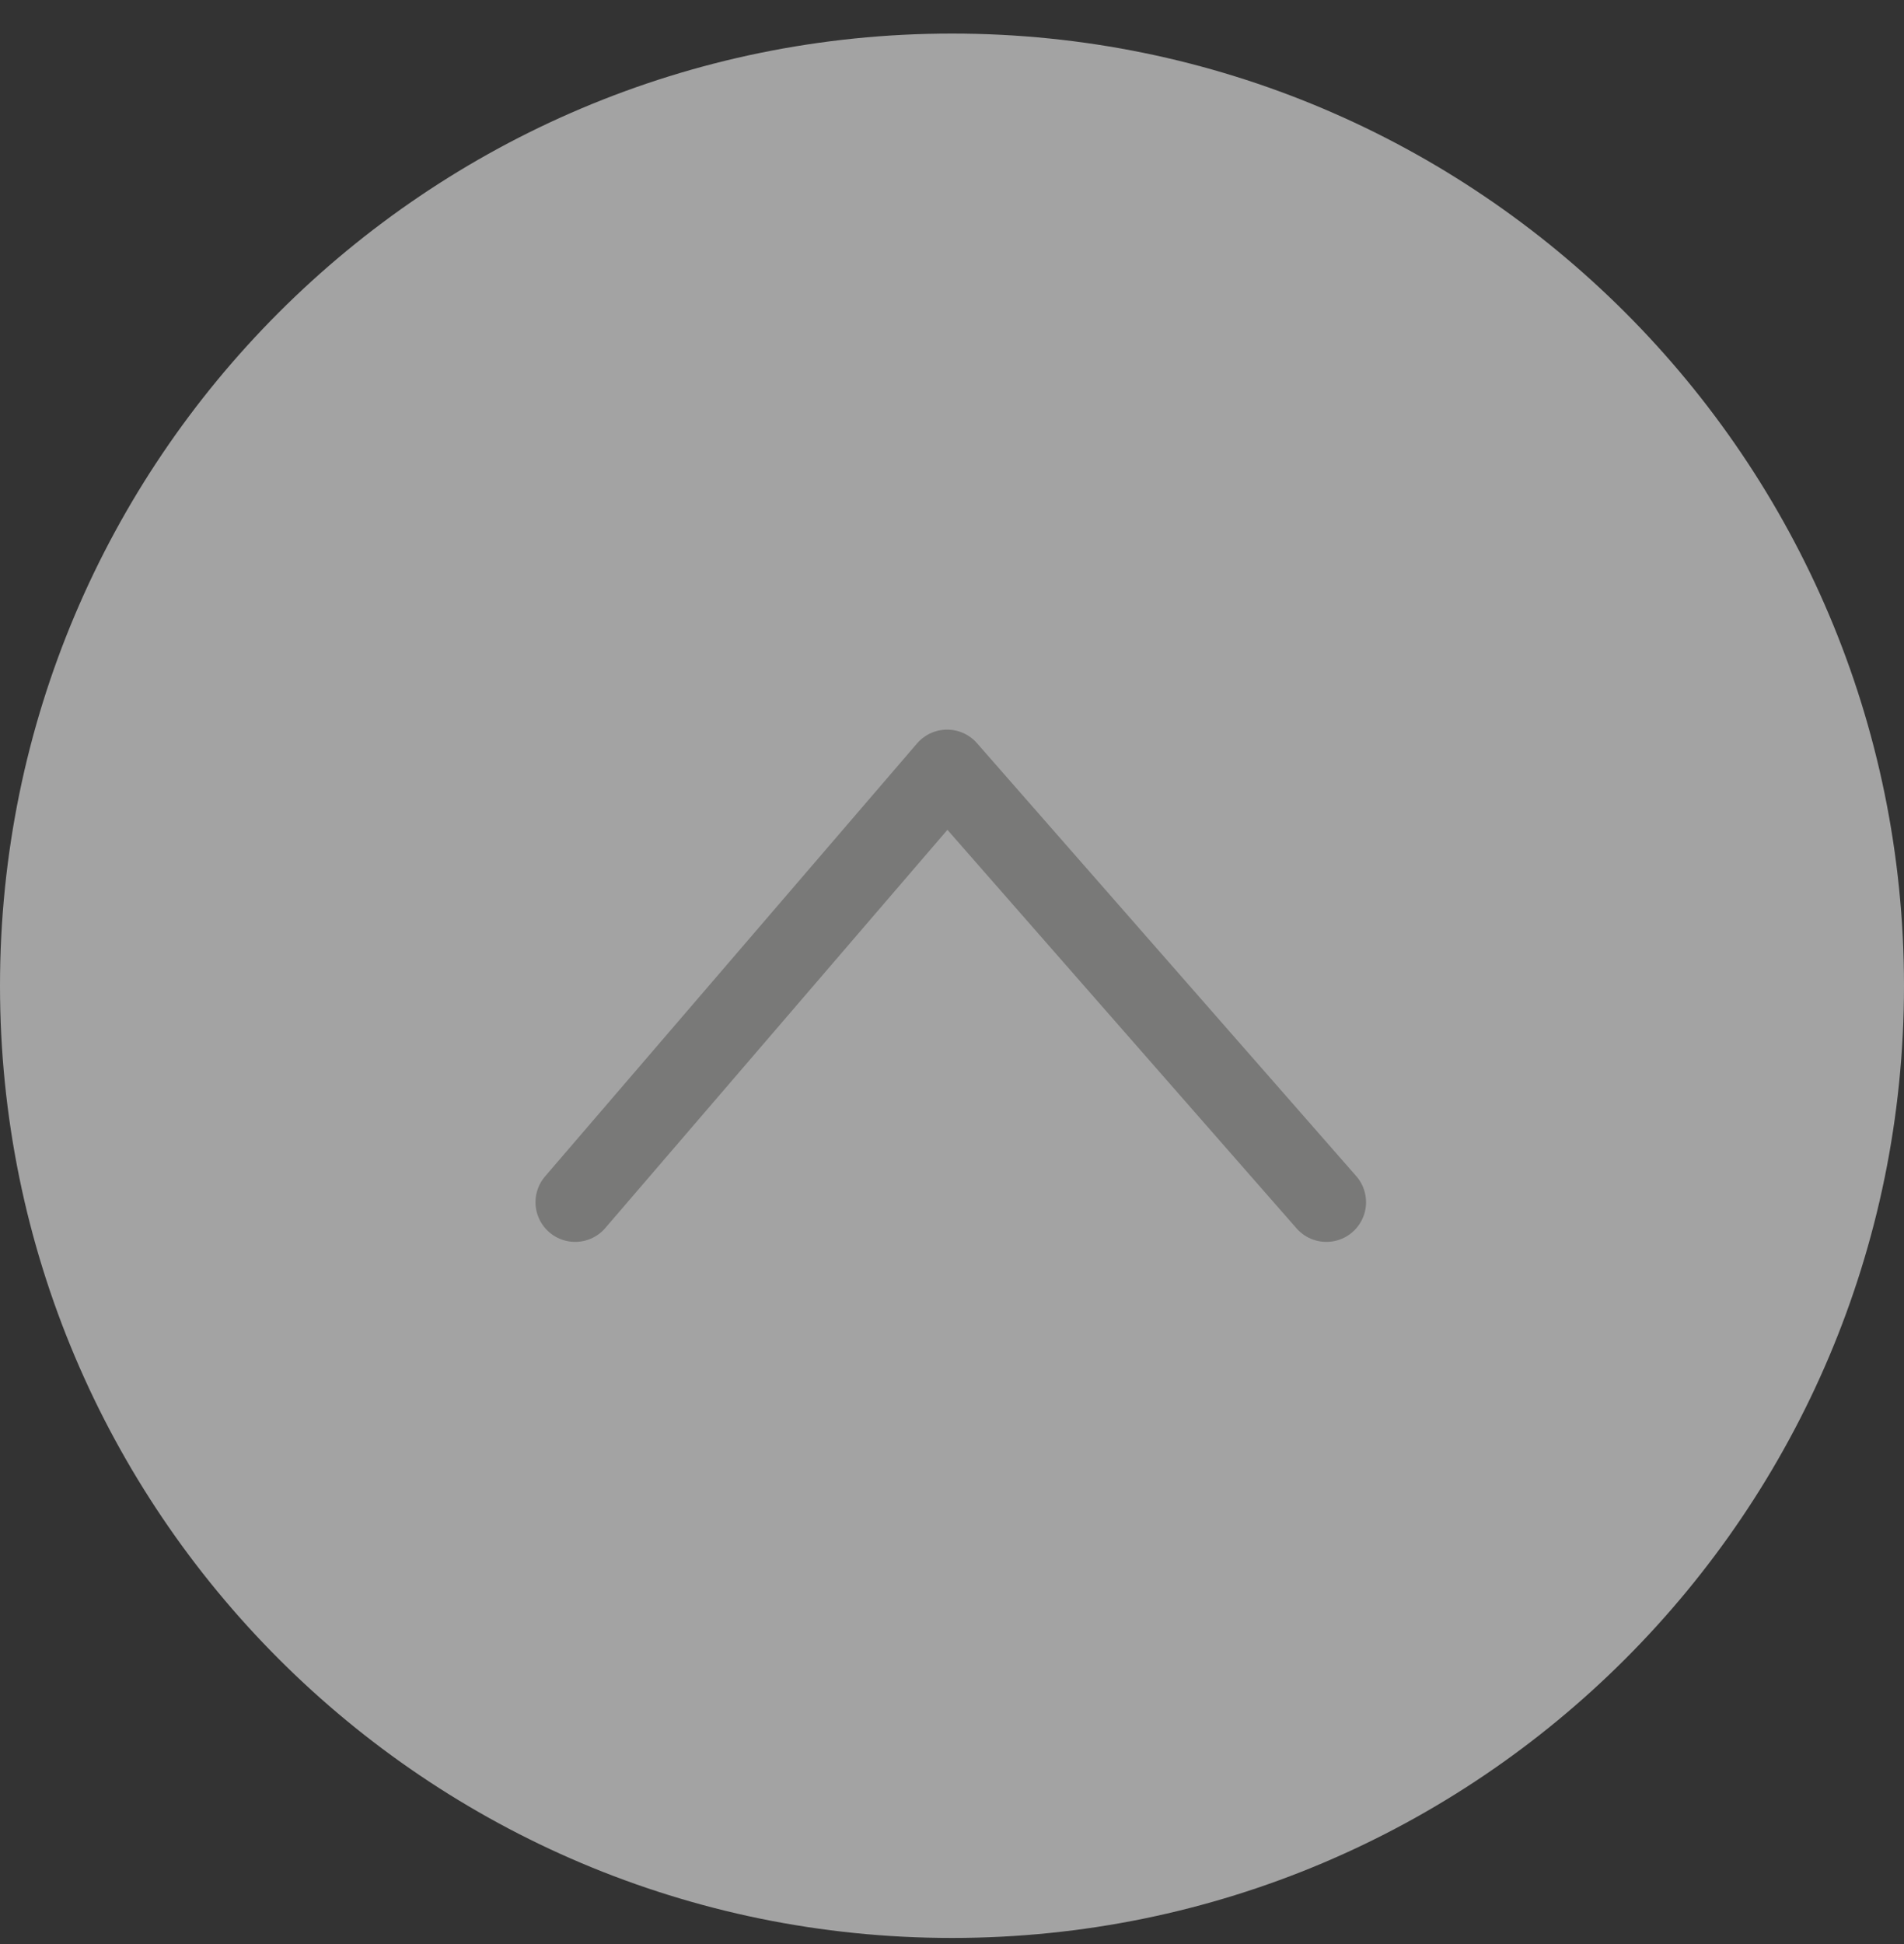<svg width="48" height="49" viewBox="0 0 48 49" fill="none" xmlns="http://www.w3.org/2000/svg">
<rect x="0" y="0" width="48" height="49" fill="#333333" stroke="none"/>
<path d="M24 48.846C37.255 48.846 48 38.101 48 24.846C48 11.591 37.255 0.846 24 0.846C10.745 0.846 0 11.591 0 24.846C0 38.101 10.745 48.846 24 48.846Z" fill="white" fill-opacity="0.55"/>
<path d="M14.5 30.302L23.877 19.39L33.438 30.302" stroke="#797978" stroke-width="2" stroke-linecap="round" stroke-linejoin="round"/>
</svg>
